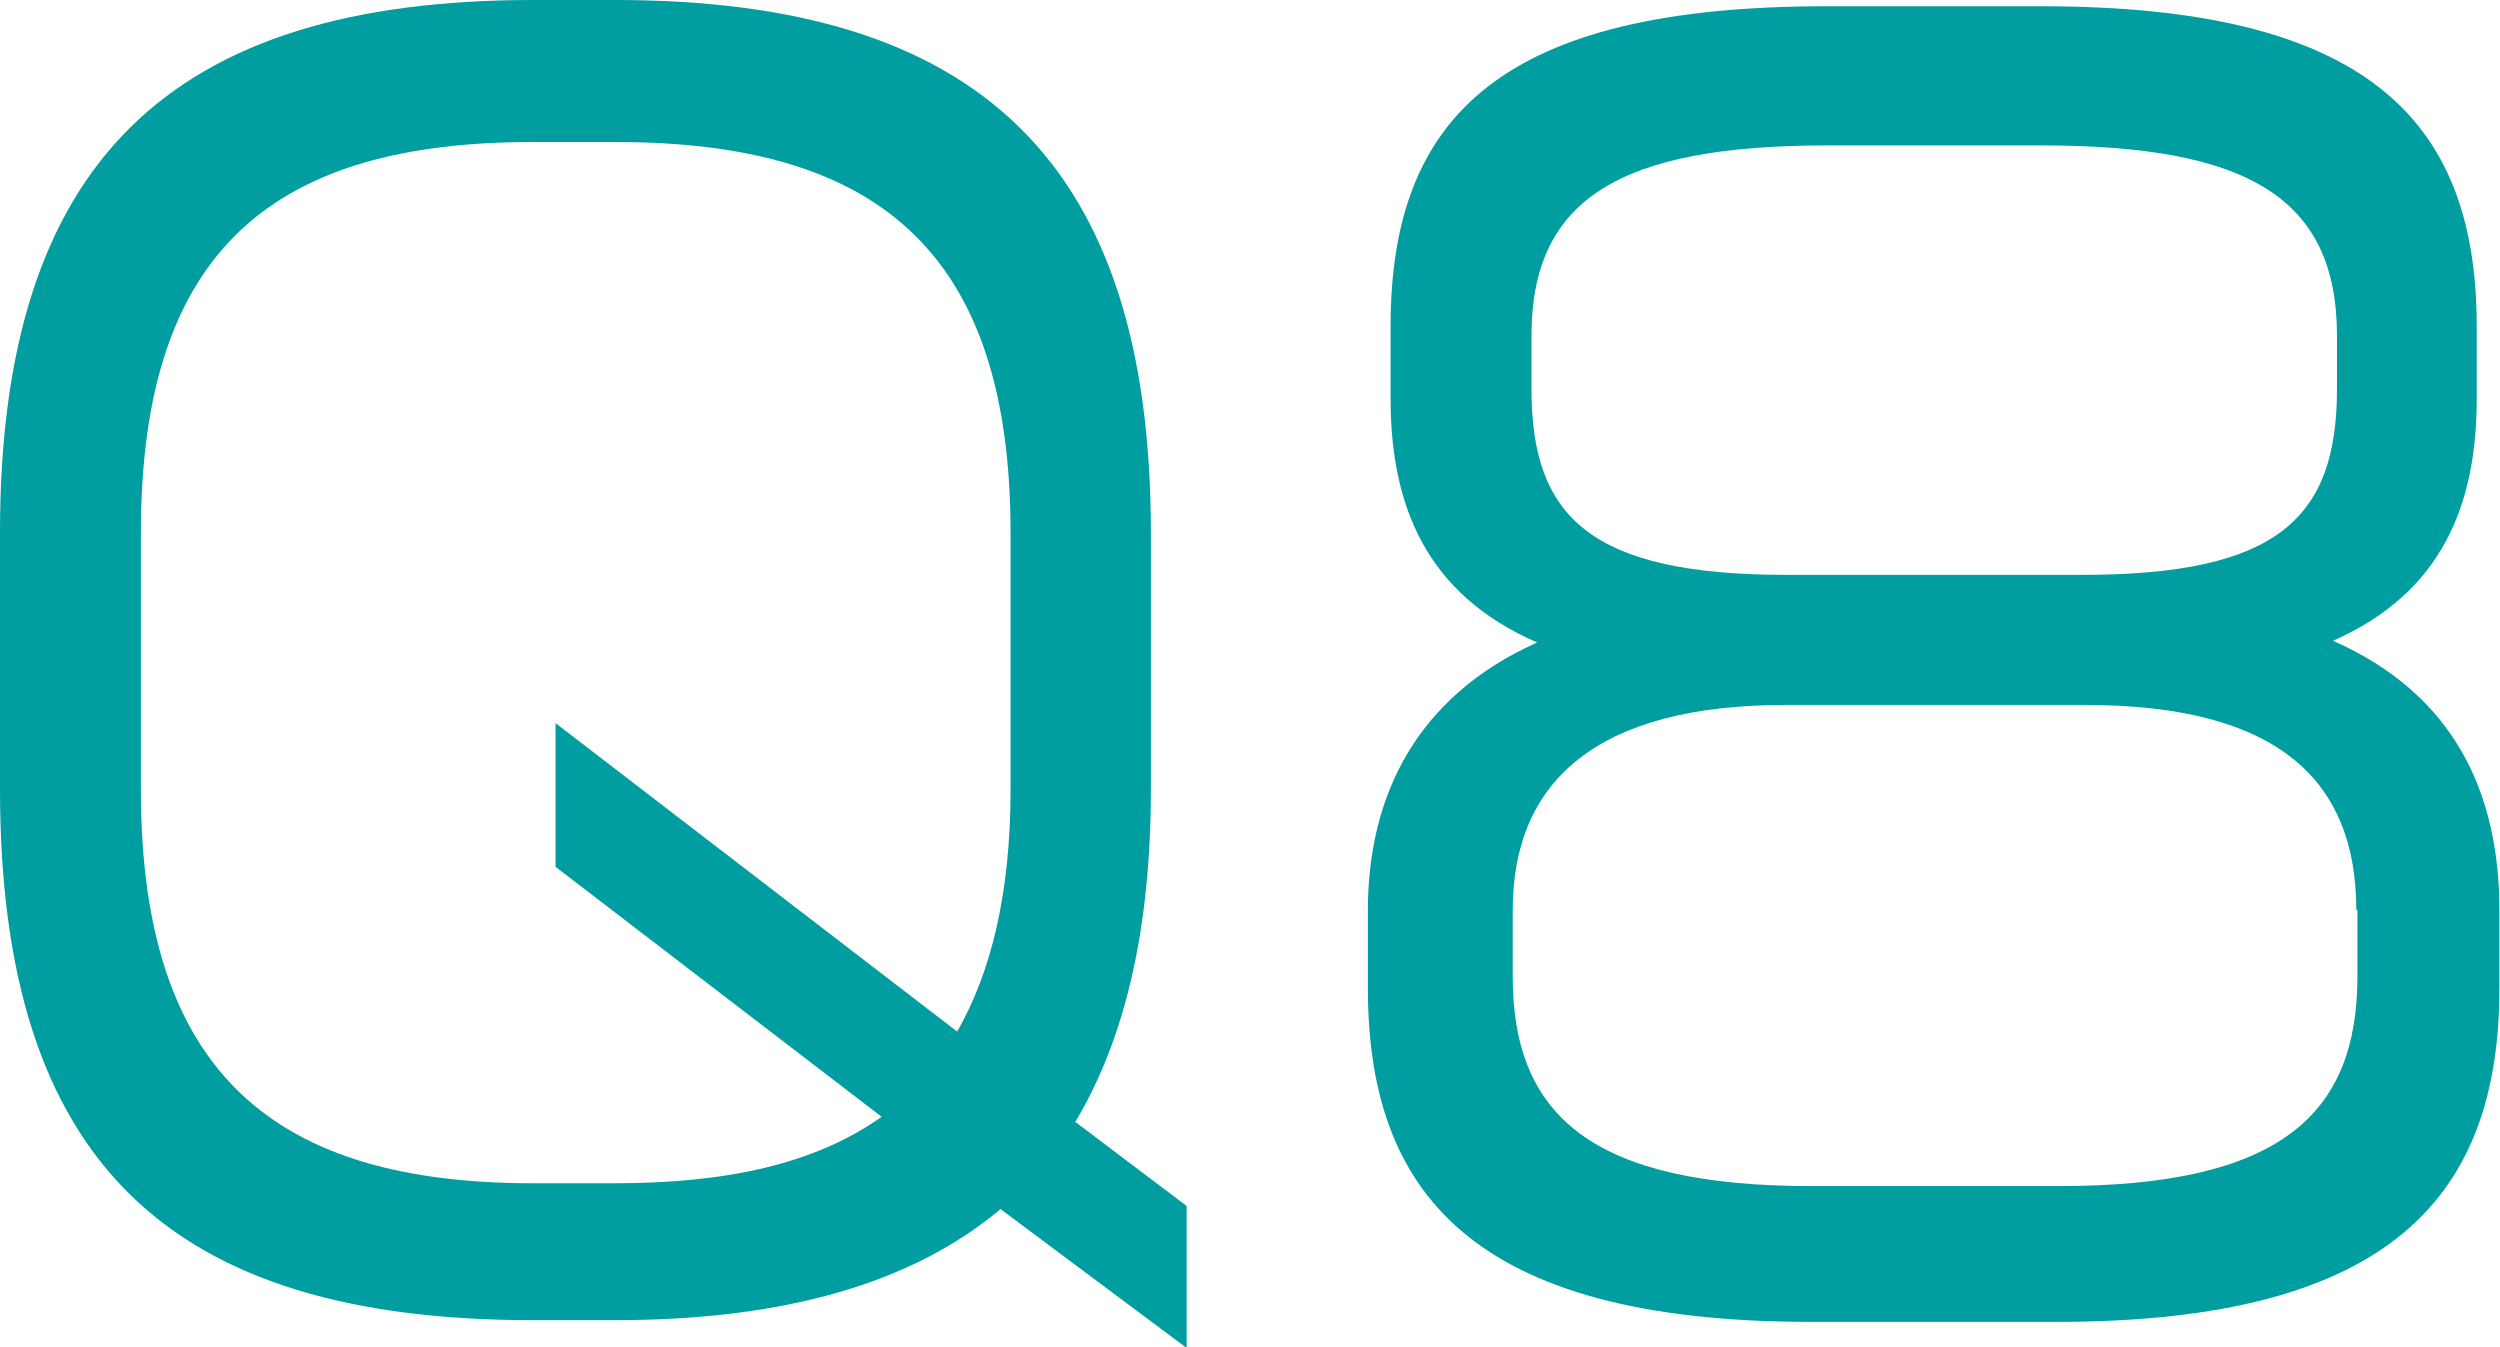<?xml version="1.0" encoding="UTF-8"?><svg id="_レイヤー_2" xmlns="http://www.w3.org/2000/svg" viewBox="0 0 44.01 23.72"><defs><style>.cls-1{fill:#009EA1;stroke-width:0px;}</style></defs><g id="_文字"><path class="cls-1" d="M17.62,21.28c-1.56,1.31-3.81,1.96-6.79,1.96h-1.45C3.01,23.24,0,20.49,0,13.89v-4.52C0,2.84,3.01,0,9.38,0h1.45c6.39,0,9.43,2.84,9.43,9.38v4.52c0,2.44-.45,4.38-1.33,5.85l1.96,1.48v2.5l-3.27-2.44ZM17.79,9.38c0-5.03-2.42-6.88-6.96-6.88h-1.45c-4.52,0-6.9,1.85-6.9,6.88v4.52c0,5.03,2.39,6.93,6.9,6.93h1.45c1.96,0,3.52-.34,4.69-1.17l-5.74-4.4v-2.53l7.07,5.43c.6-1.05.94-2.44.94-4.26v-4.52Z"/><path class="cls-1" d="M36.22,23.27h-4.35c-6.02,0-7.79-2.33-7.79-5.88v-1.36c0-2.05.88-3.78,2.98-4.72-1.96-.85-2.58-2.42-2.58-4.29v-1.28c0-3.72,1.99-5.63,7.67-5.63h3.78c5.68,0,7.67,1.96,7.67,5.63v1.28c0,1.85-.6,3.41-2.53,4.26,2.13.94,2.93,2.67,2.93,4.75v1.36c0,3.64-1.88,5.88-7.79,5.88ZM41.48,16.02c0-2.27-1.36-3.61-4.77-3.61h-5.28c-3.3,0-4.8,1.33-4.8,3.61v1.17c0,2.47,1.42,3.69,5.26,3.69h4.35c3.89,0,5.26-1.25,5.26-3.69v-1.17ZM41.14,5.91c0-2.44-1.59-3.35-5.2-3.35h-3.78c-3.64,0-5.2.94-5.2,3.35v.94c0,2.24,1.02,3.27,4.49,3.27h5.2c3.44,0,4.49-.99,4.49-3.27v-.94Z"/></g></svg>